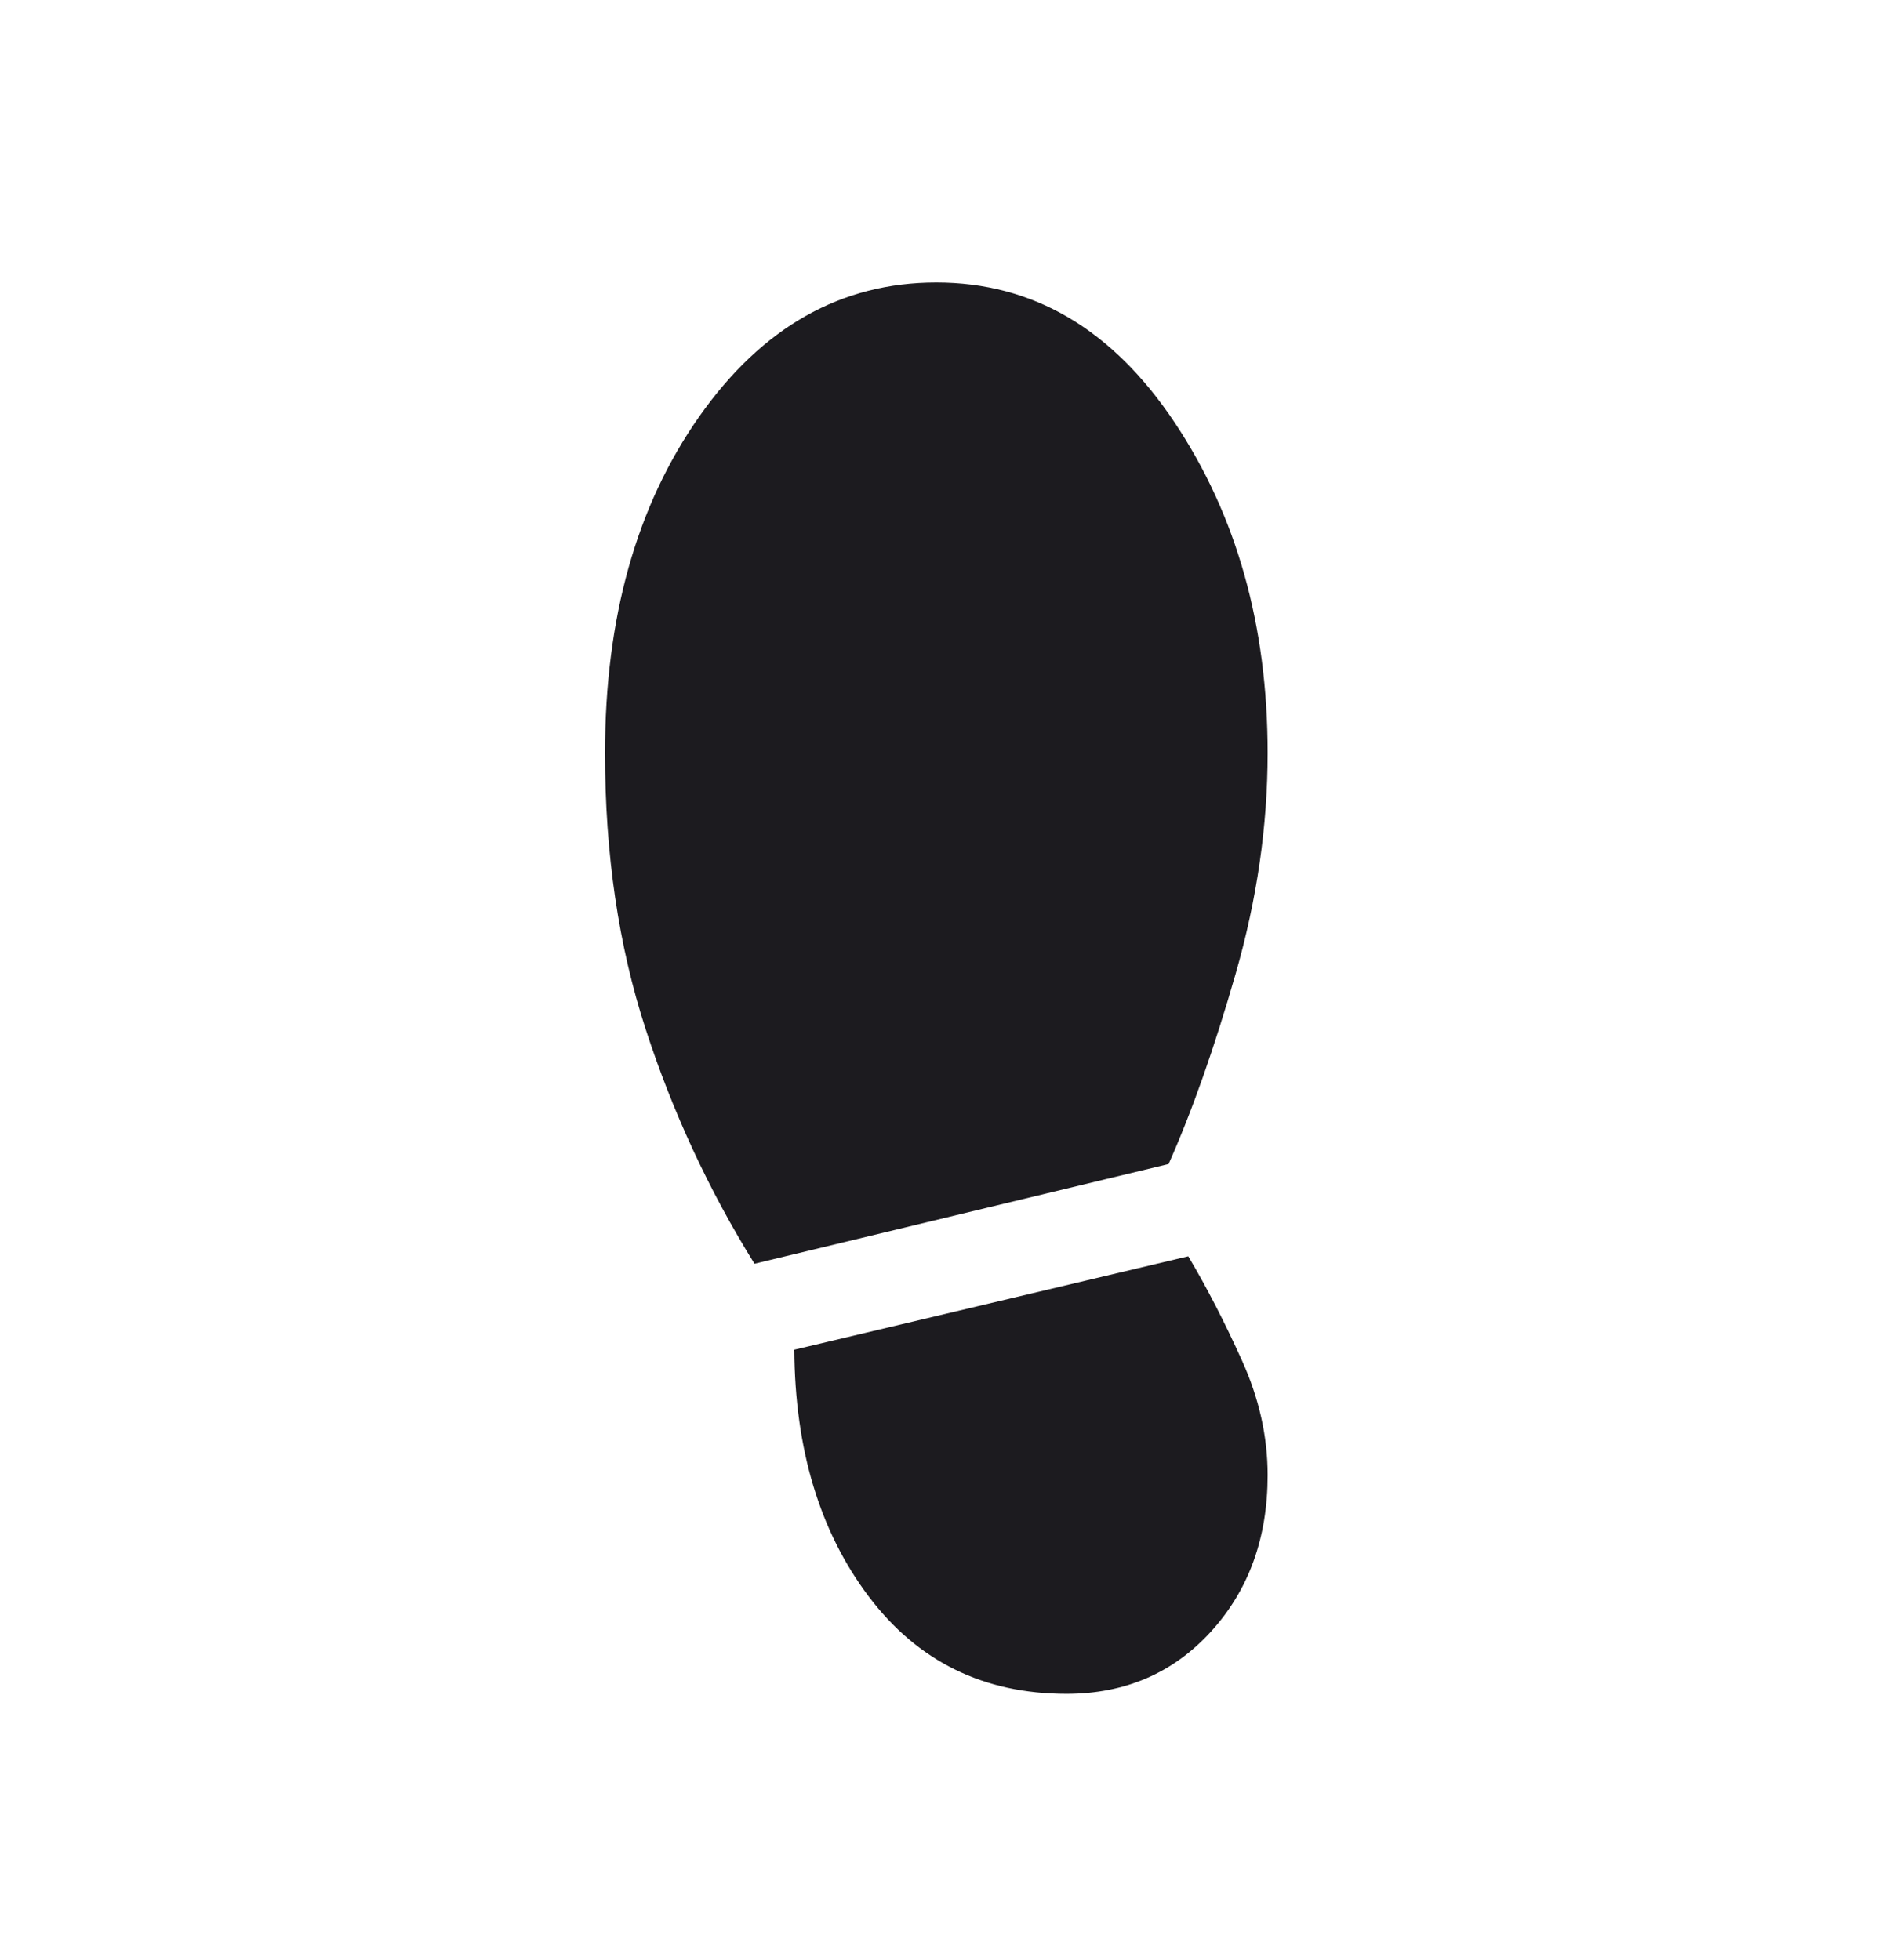 <svg width="28" height="29" viewBox="0 0 28 29" fill="none" xmlns="http://www.w3.org/2000/svg">
<mask id="mask0_527_5789" style="mask-type:alpha" maskUnits="userSpaceOnUse" x="0" y="0" width="28" height="29">
<rect y="0.77" width="28" height="28" fill="#D9D9D9"></rect>
</mask>
<g mask="url(#mask0_527_5789)">
<path d="M13.85 4.179C15.277 4.179 16.45 4.867 17.37 6.244C18.29 7.621 18.75 9.252 18.75 11.139C18.75 12.215 18.593 13.303 18.278 14.402C17.963 15.501 17.632 16.441 17.285 17.221L11.16 18.696C10.487 17.613 9.95 16.456 9.55 15.225C9.149 13.995 8.949 12.633 8.949 11.139C8.949 9.142 9.414 7.482 10.344 6.161C11.274 4.839 12.442 4.179 13.85 4.179ZM15.775 25.059C14.549 25.059 13.574 24.579 12.849 23.618C12.125 22.657 11.758 21.44 11.749 19.968L17.576 18.586C17.853 19.052 18.117 19.566 18.37 20.127C18.624 20.688 18.75 21.253 18.75 21.823C18.75 22.753 18.471 23.524 17.912 24.138C17.352 24.752 16.64 25.059 15.775 25.059Z" fill="#1C1B1F"></path>
</g>
</svg>
